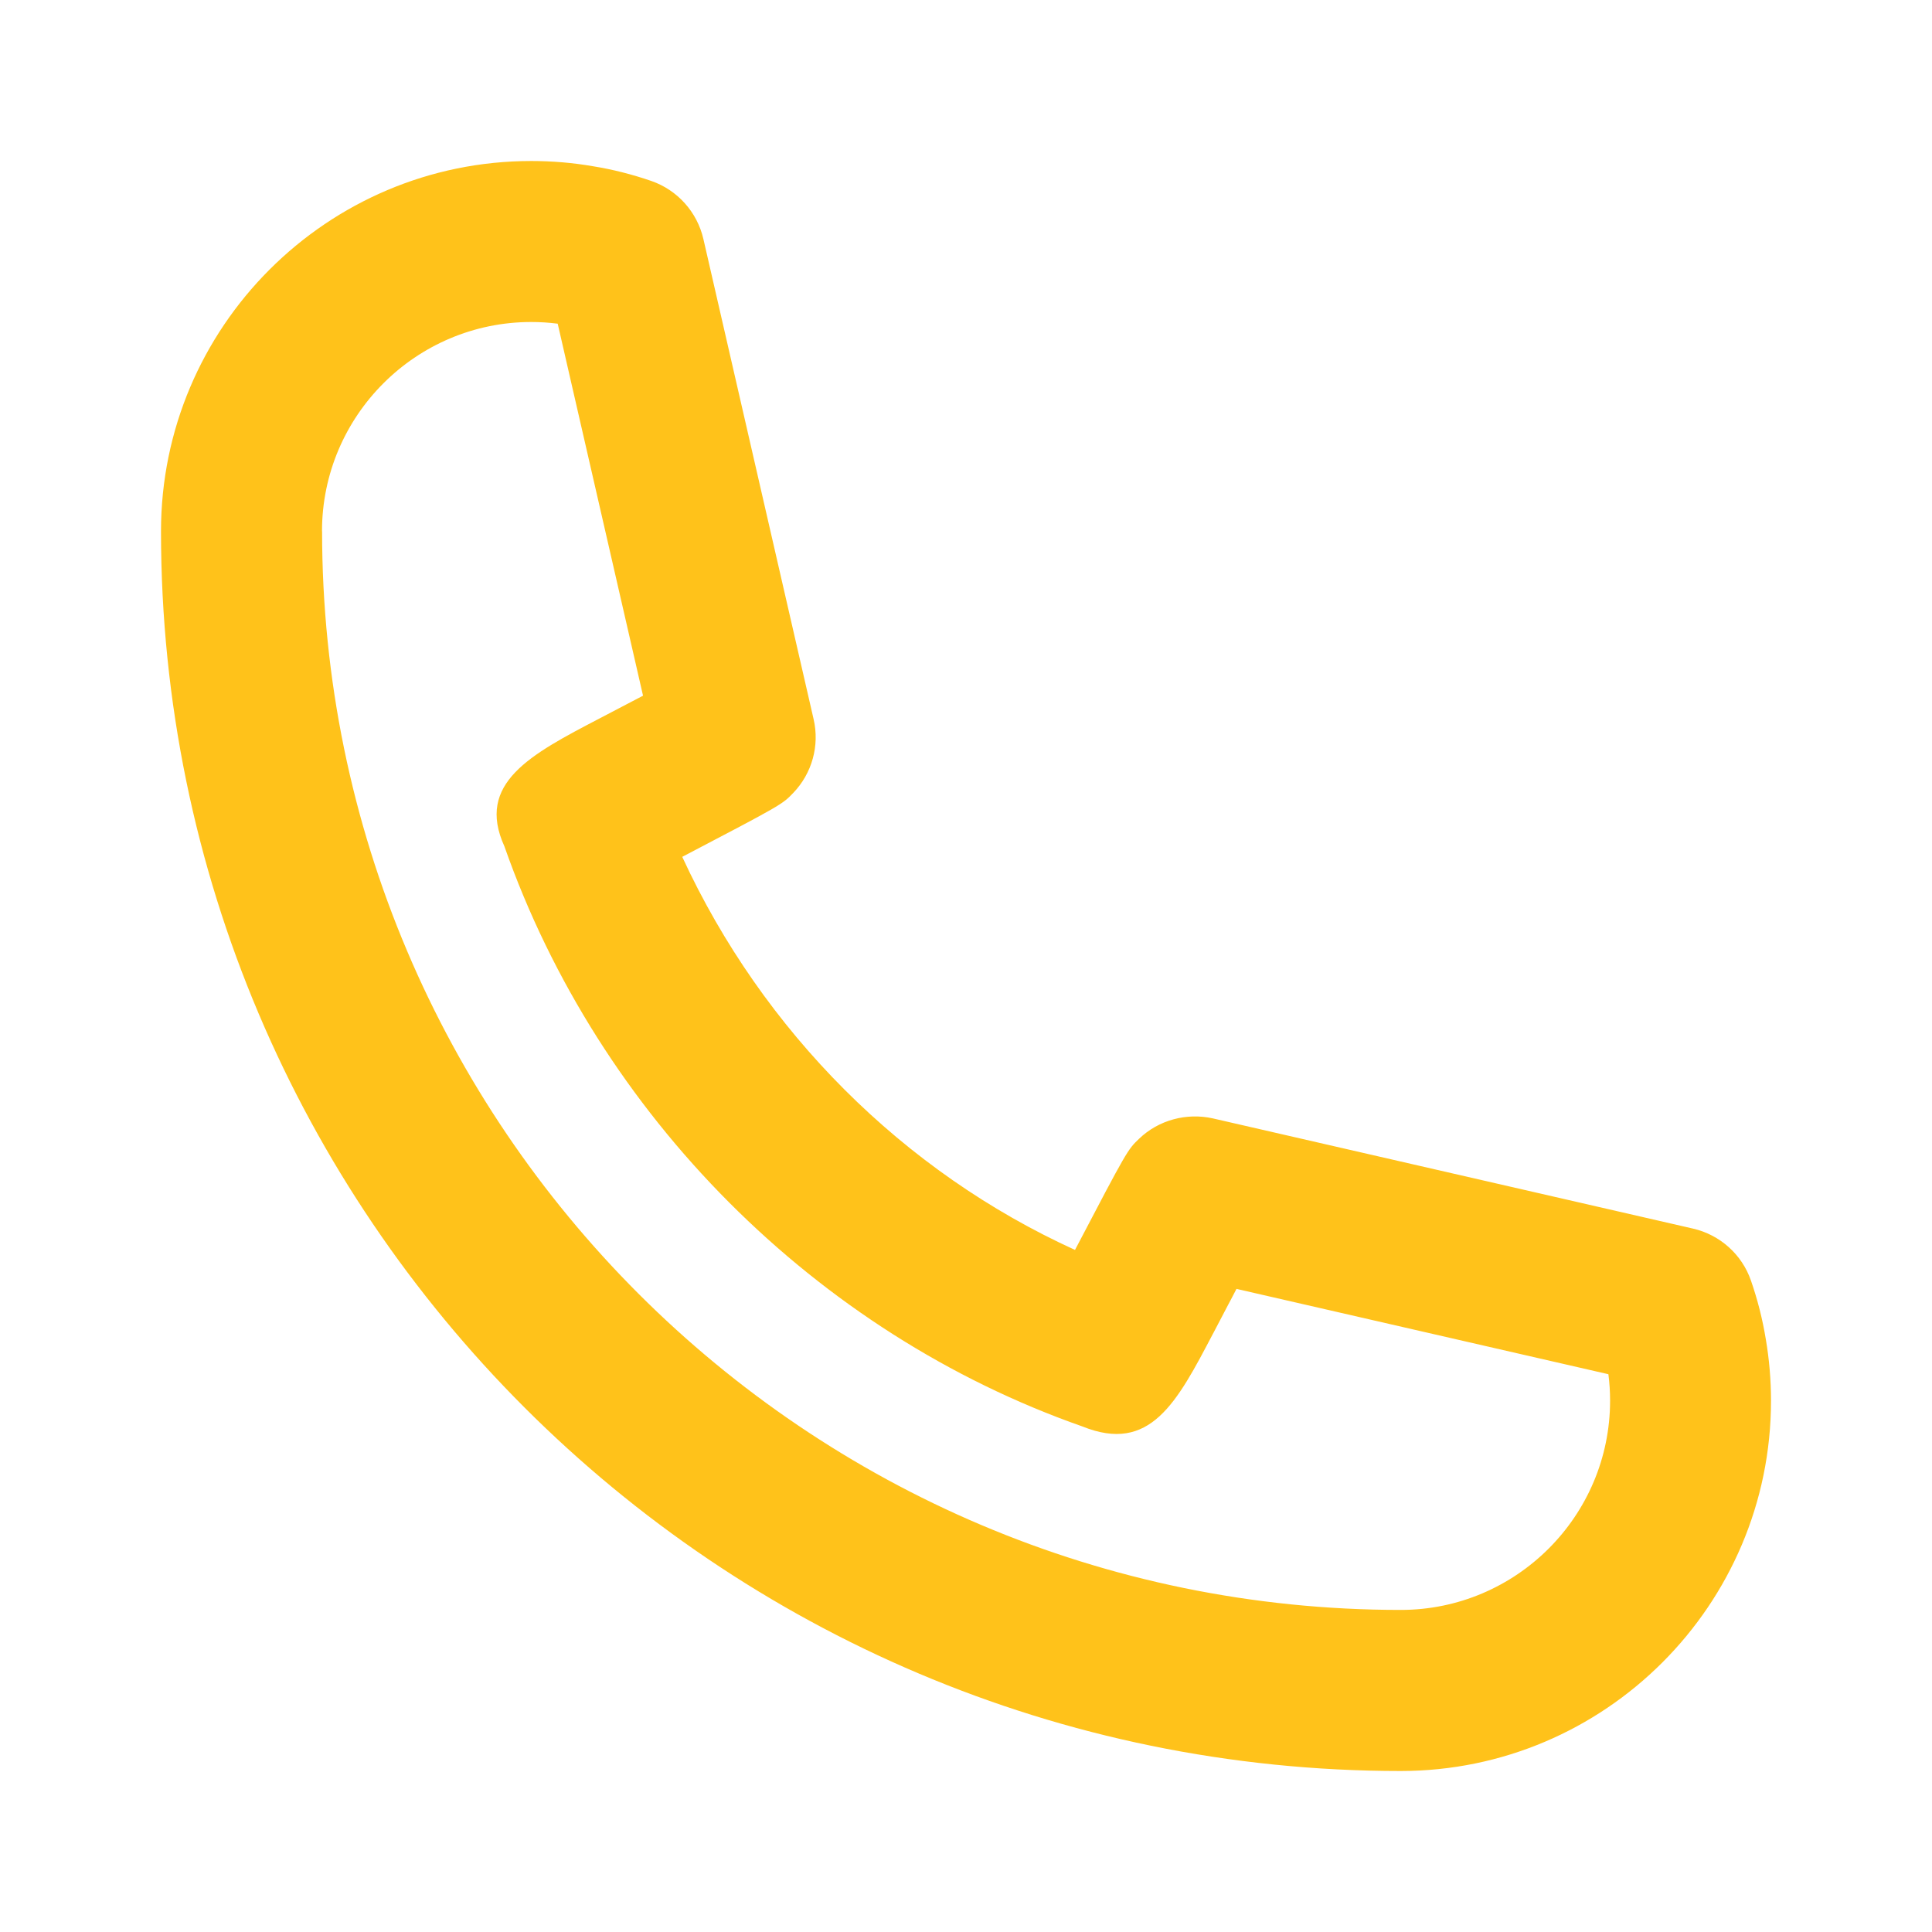 <svg fill="none" height="24" viewBox="0 0 24 24" width="24" xmlns="http://www.w3.org/2000/svg"><path clip-rule="evenodd" d="m4 6.6c0-1.434 1.166-2.6 2.6-2.6.109 0 .217.007.328.021l1.06 4.621c-.173.09-.362.189-.537.281-.862.45-1.542.806-1.185 1.591 1.175 3.346 3.874 6.046 7.18 7.206.841.339 1.171-.291 1.626-1.16l.002-.003c.061-.117.125-.24.189-.361.008-.016.016-.031.025-.047.024-.046.049-.092.072-.138l4.62 1.06c.014.108.021.217.021.328 0 1.434-1.167 2.6-2.6 2.6-7.389 0-13.4-6.012-13.4-13.4zm-2 0c0 8.492 6.908 15.4 15.4 15.4 2.536 0 4.6-2.063 4.6-4.6 0-.258-.022-.514-.064-.761-.041-.251-.103-.495-.185-.731-.112-.325-.385-.569-.72-.646l-5.965-1.369c-.326-.072-.672.019-.916.253-.142.136-.146.14-.796 1.381-2.13-.97-3.875-2.709-4.879-4.883 1.24-.649 1.243-.652 1.379-.794.234-.244.329-.588.253-.916l-1.369-5.964c-.077-.336-.322-.609-.647-.722-.238-.082-.482-.144-.725-.183-.249-.043-.506-.065-.766-.065-2.537 0-4.6 2.063-4.6 4.6z" fill="#ffc21a" fill-rule="evenodd"/></svg>